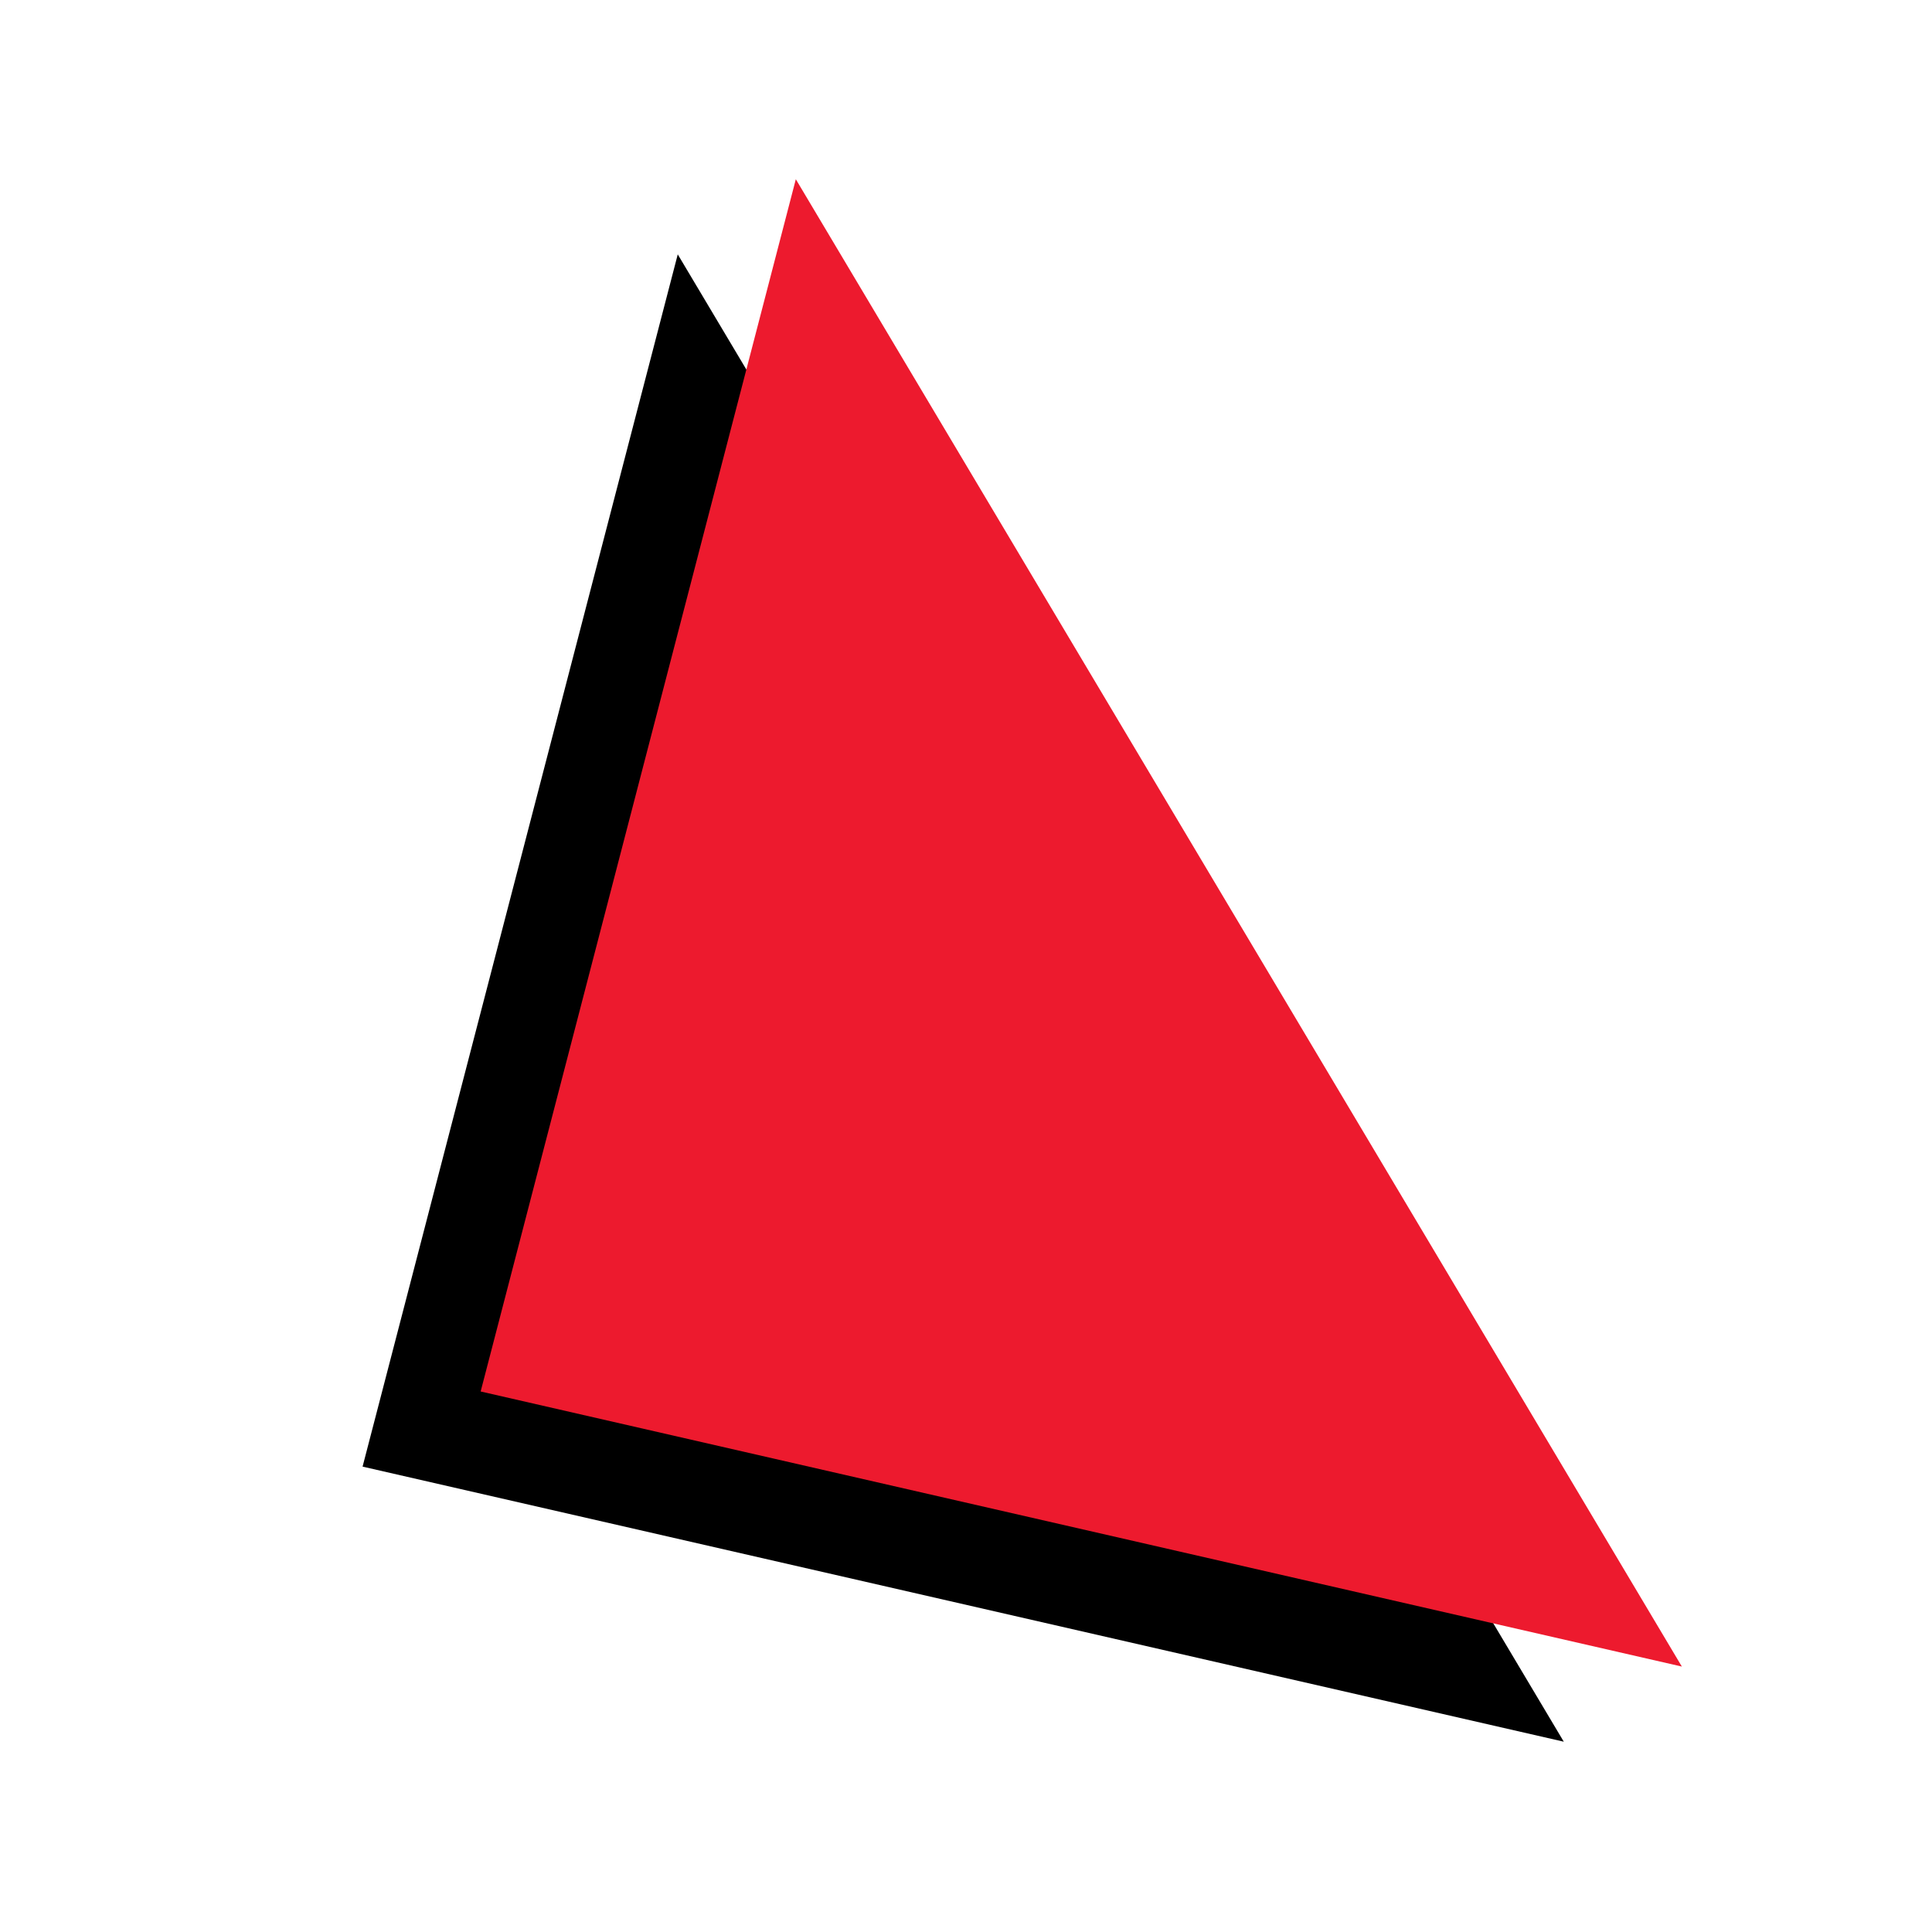 <?xml version="1.0" encoding="UTF-8"?>
<svg width="180px" height="180px" viewBox="0 0 180 180" version="1.1" xmlns="http://www.w3.org/2000/svg" xmlns:xlink="http://www.w3.org/1999/xlink">
    <title>apple-touch-icon copy</title>
    <g id="Page-1" stroke="none" stroke-width="1" fill="none" fill-rule="evenodd">
        <polygon id="Path-Copy-2" fill="#000000" points="63.145 23.699 33.781 136.641 145.695 162.27"></polygon>
        <polygon id="Path-Copy-3" fill="#ED1A2E" points="74.145 16.699 44.781 129.641 156.695 155.27"></polygon>
    </g>
</svg>